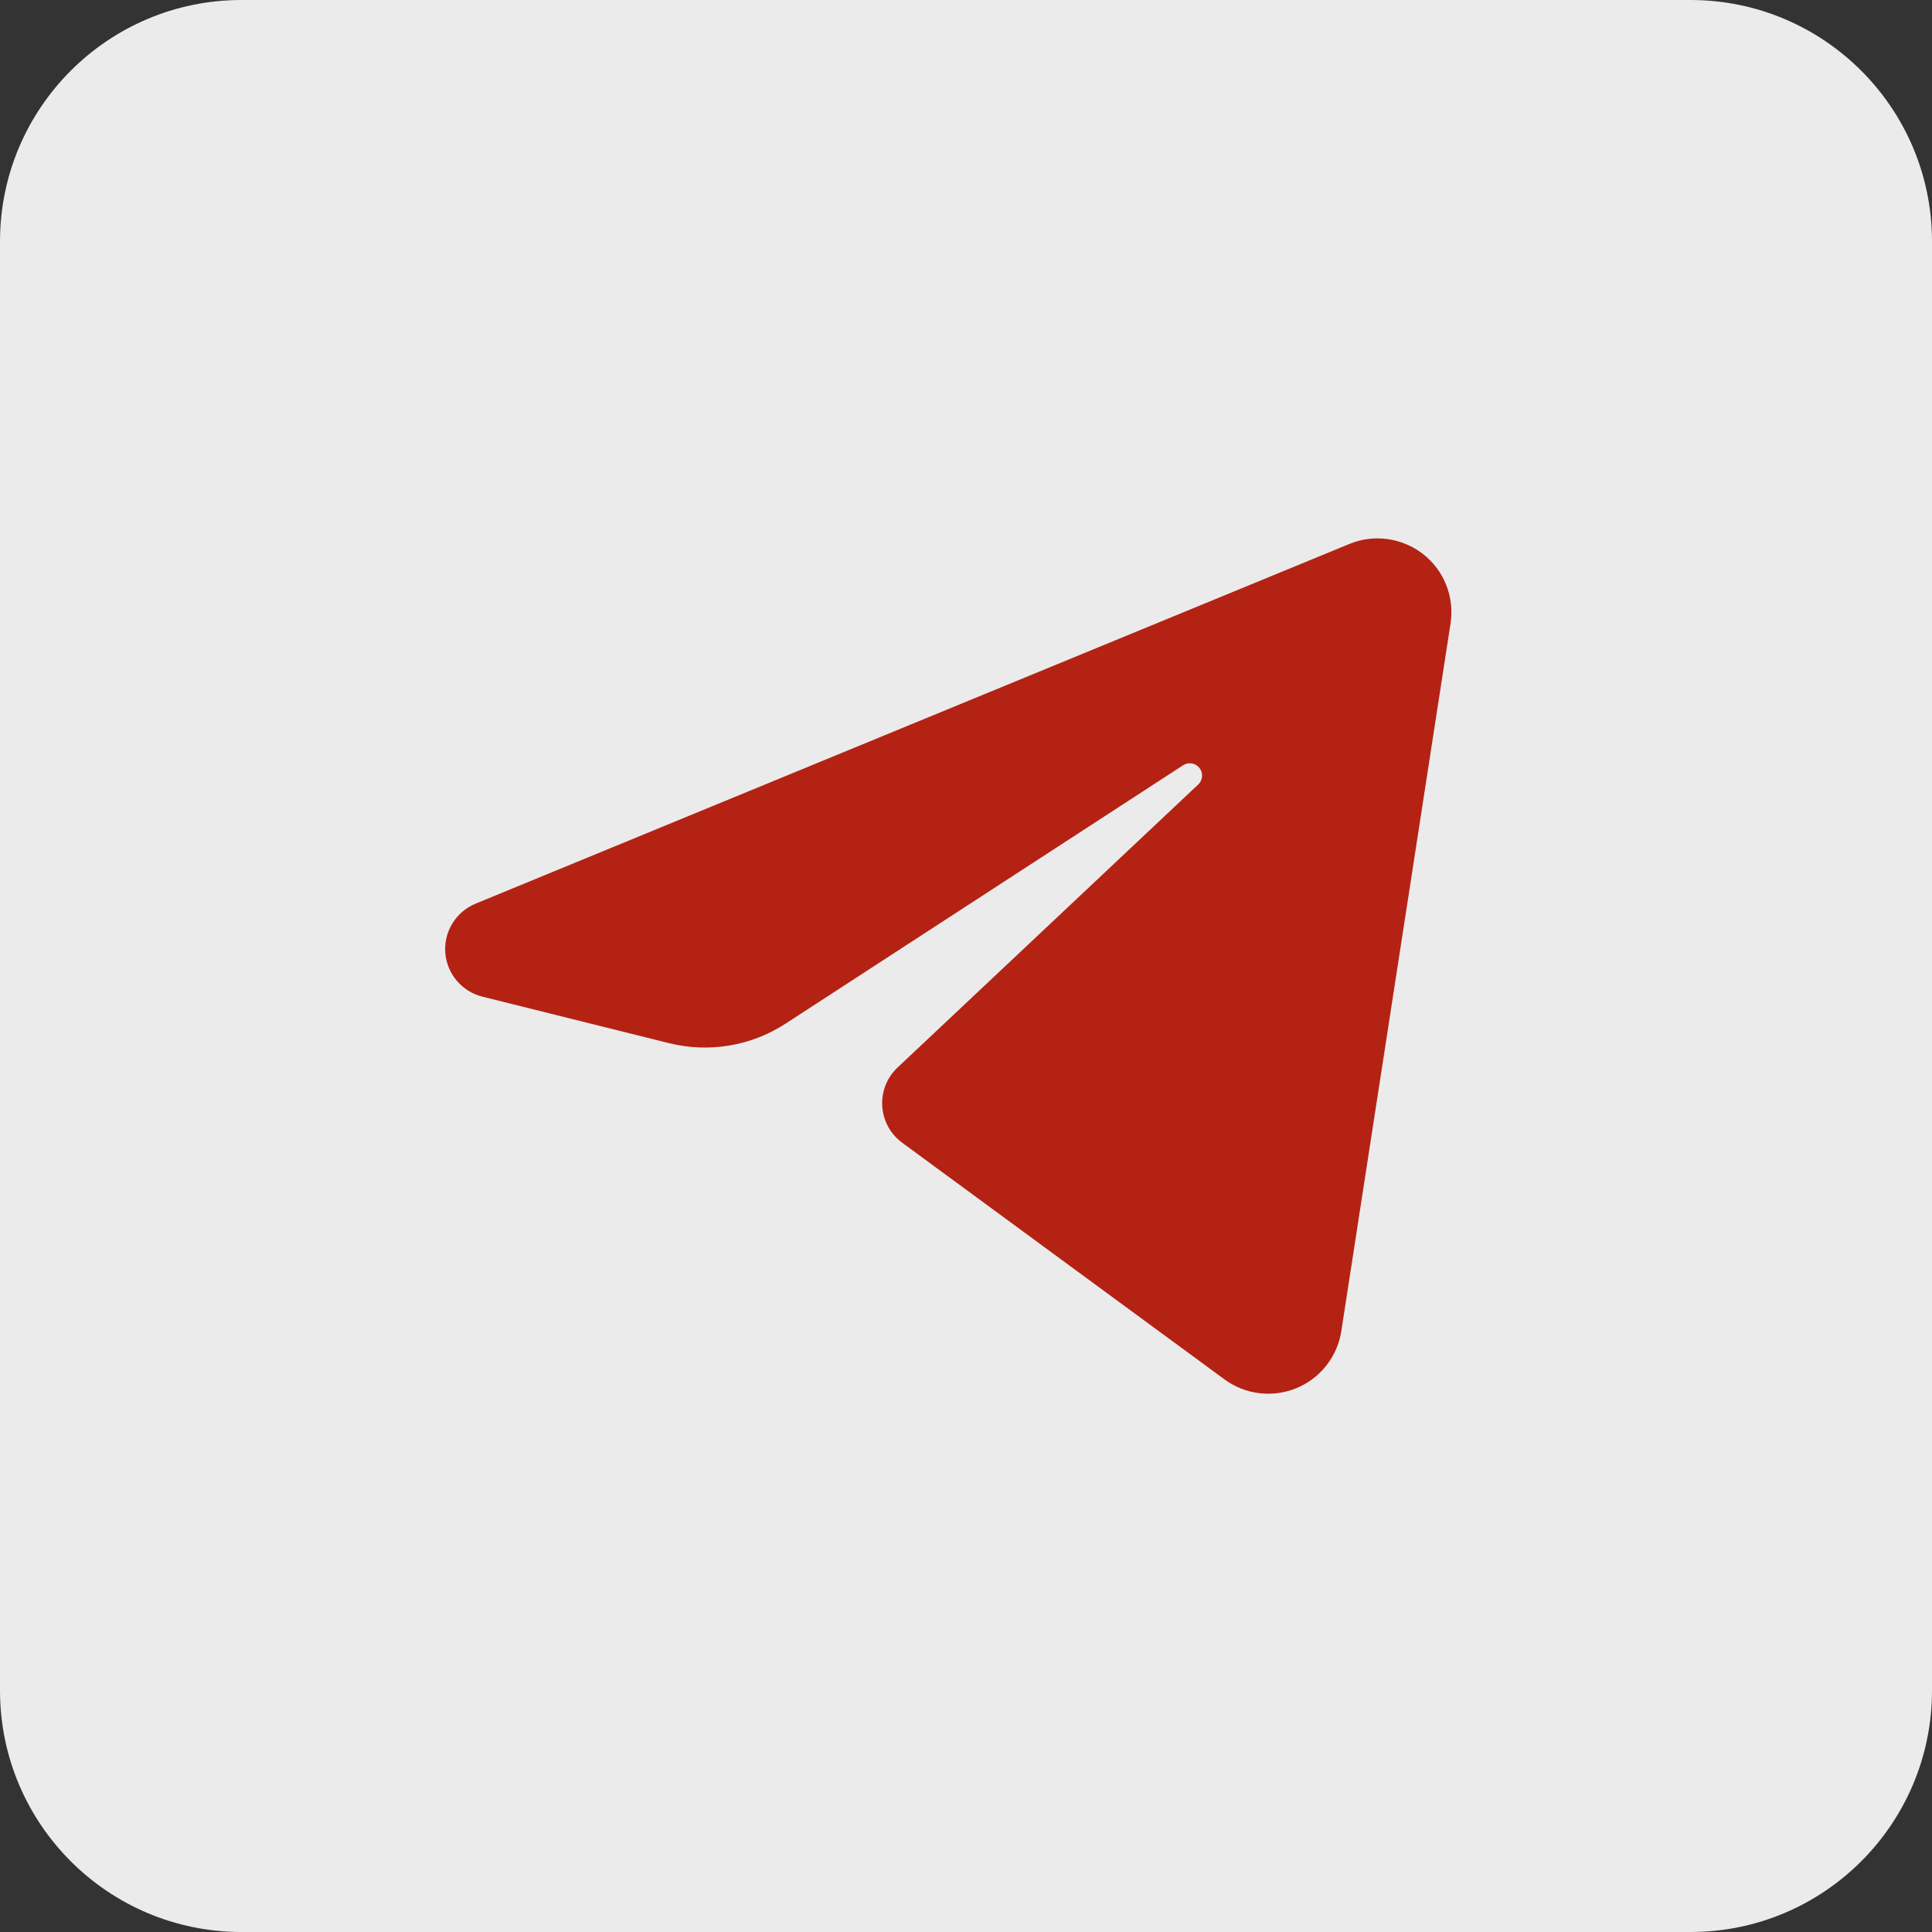 <svg width="32" height="32" viewBox="0 0 32 32" fill="none" xmlns="http://www.w3.org/2000/svg"><rect x="0" y="0" width="32" height="32" fill="#333333" stroke="none"/><path d="M0 4C0 1.791 1.791 0 4 0H28C30.209 0 32 1.791 32 4V28C32 30.209 30.209 32 28 32H4C1.791 32 0 30.209 0 28V4Z" fill="white" fill-opacity="0.9"/><path fill-rule="evenodd" clip-rule="evenodd" d="M22.349 9.01C22.549 8.927 22.768 8.899 22.983 8.929C23.198 8.959 23.401 9.045 23.572 9.178C23.742 9.312 23.875 9.488 23.954 9.689C24.034 9.89 24.058 10.109 24.026 10.323C23.55 13.405 22.678 19.052 22.216 22.05C22.184 22.257 22.098 22.453 21.968 22.618C21.838 22.783 21.668 22.912 21.473 22.992C21.278 23.072 21.066 23.101 20.857 23.075C20.648 23.05 20.449 22.971 20.28 22.846C18.643 21.644 16.189 19.842 14.943 18.927C14.847 18.856 14.767 18.765 14.71 18.661C14.653 18.556 14.62 18.44 14.613 18.322C14.605 18.203 14.624 18.084 14.668 17.973C14.712 17.862 14.78 17.763 14.867 17.681C16.008 16.606 18.282 14.466 19.847 12.993C19.884 12.958 19.906 12.911 19.91 12.86C19.913 12.809 19.898 12.759 19.867 12.72C19.835 12.68 19.79 12.653 19.74 12.645C19.69 12.636 19.638 12.647 19.596 12.675C17.589 13.979 14.517 15.976 13.011 16.955C12.729 17.138 12.412 17.262 12.08 17.317C11.748 17.373 11.407 17.359 11.081 17.278C10.251 17.071 9.055 16.773 7.991 16.508C7.825 16.467 7.675 16.374 7.565 16.243C7.454 16.112 7.388 15.949 7.375 15.779C7.363 15.608 7.404 15.438 7.495 15.292C7.585 15.146 7.719 15.033 7.878 14.967C11.582 13.442 18.833 10.457 22.349 9.01Z" fill="#B42214"/></svg>